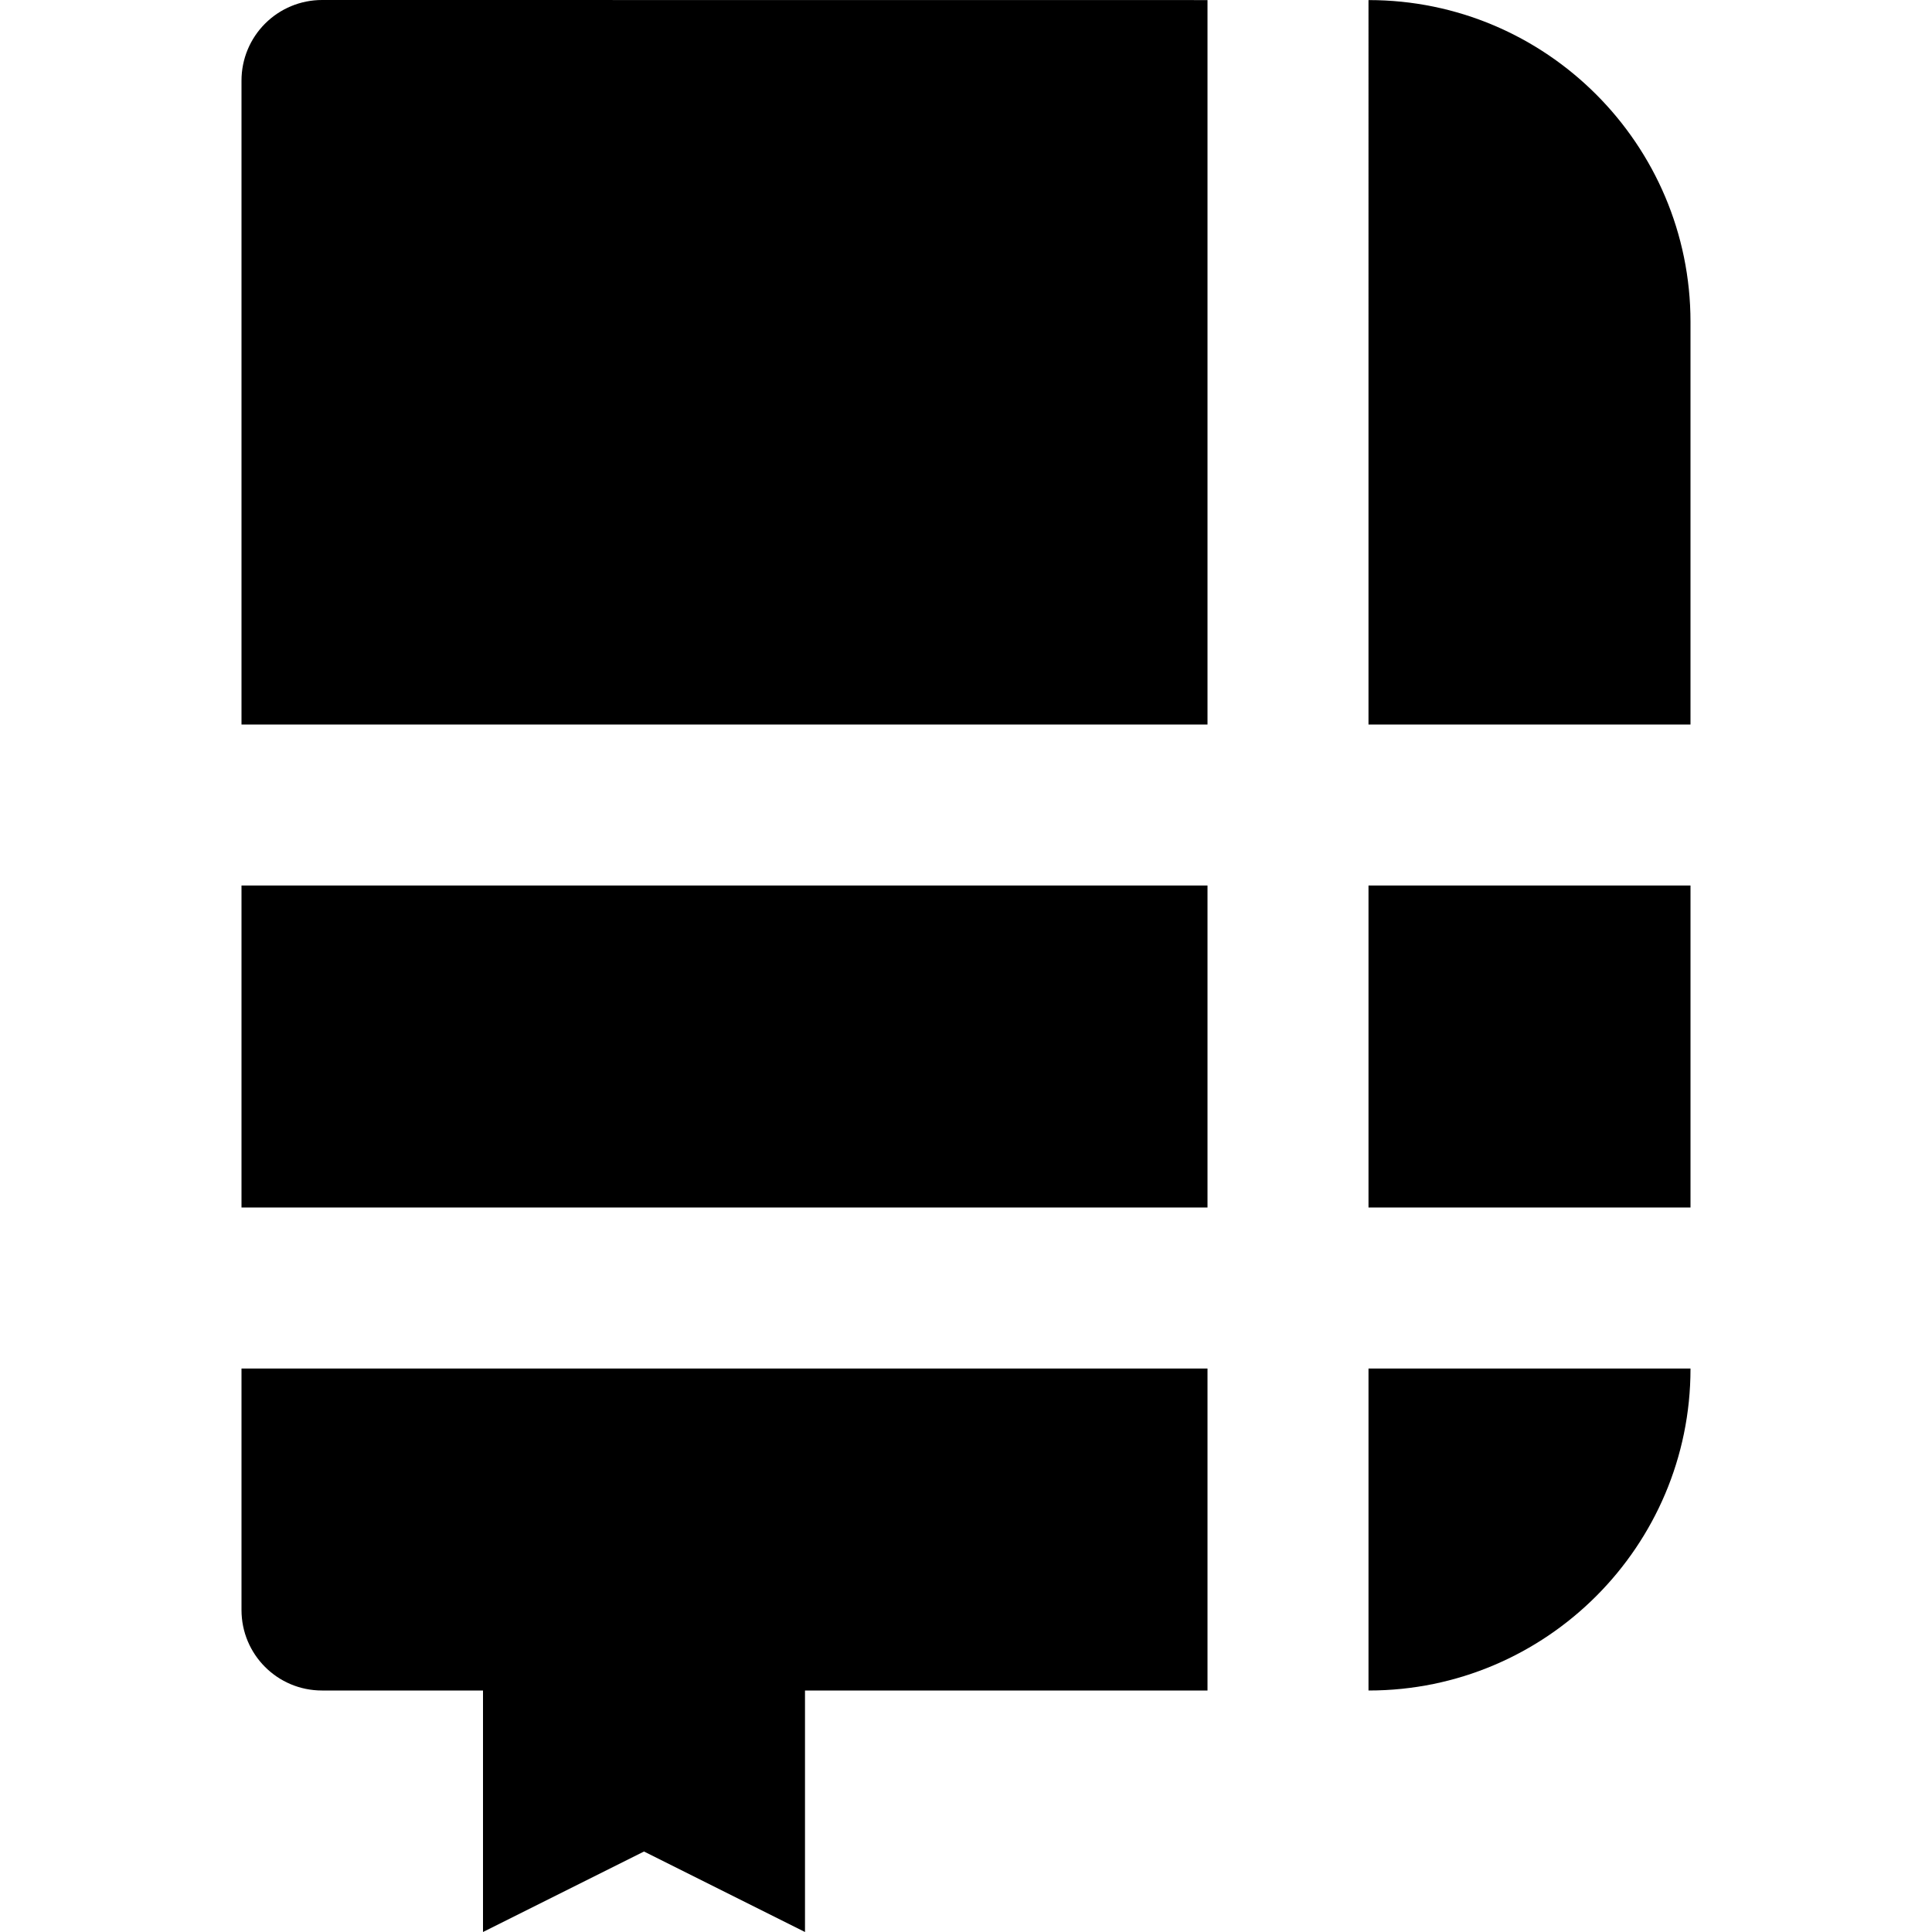 <?xml version="1.0" encoding="iso-8859-1"?>
<!-- Uploaded to: SVG Repo, www.svgrepo.com, Generator: SVG Repo Mixer Tools -->
<svg fill="#000000" version="1.1" id="Layer_1" xmlns="http://www.w3.org/2000/svg" xmlns:xlink="http://www.w3.org/1999/xlink" 
	 viewBox="0 0 512 512" xml:space="preserve">
<g>
	<g>
		<g>
			<rect x="362.667" y="234.667" width="85.333" height="85.333"/>
			<rect x="64" y="234.667" width="256" height="85.333"/>
			<path d="M447.998,85.291c0-47.019-38.251-85.269-85.248-85.269h-0.085V192h85.333V85.291z"/>
			<path d="M70.251,6.251C66.261,10.24,64,15.659,64,21.333V192h256V0.021L85.333,0C79.659,0,74.24,2.261,70.251,6.251z"/>
			<path d="M362.667,448h0.085C409.749,448,448,409.749,448,362.752v-0.085h-85.333V448z"/>
			<path d="M64,426.667C64,438.464,73.536,448,85.333,448H128v64l42.667-21.333L213.333,512v-64H320v-85.333H64V426.667z"/>
		</g>
	</g>
</g>
</svg>